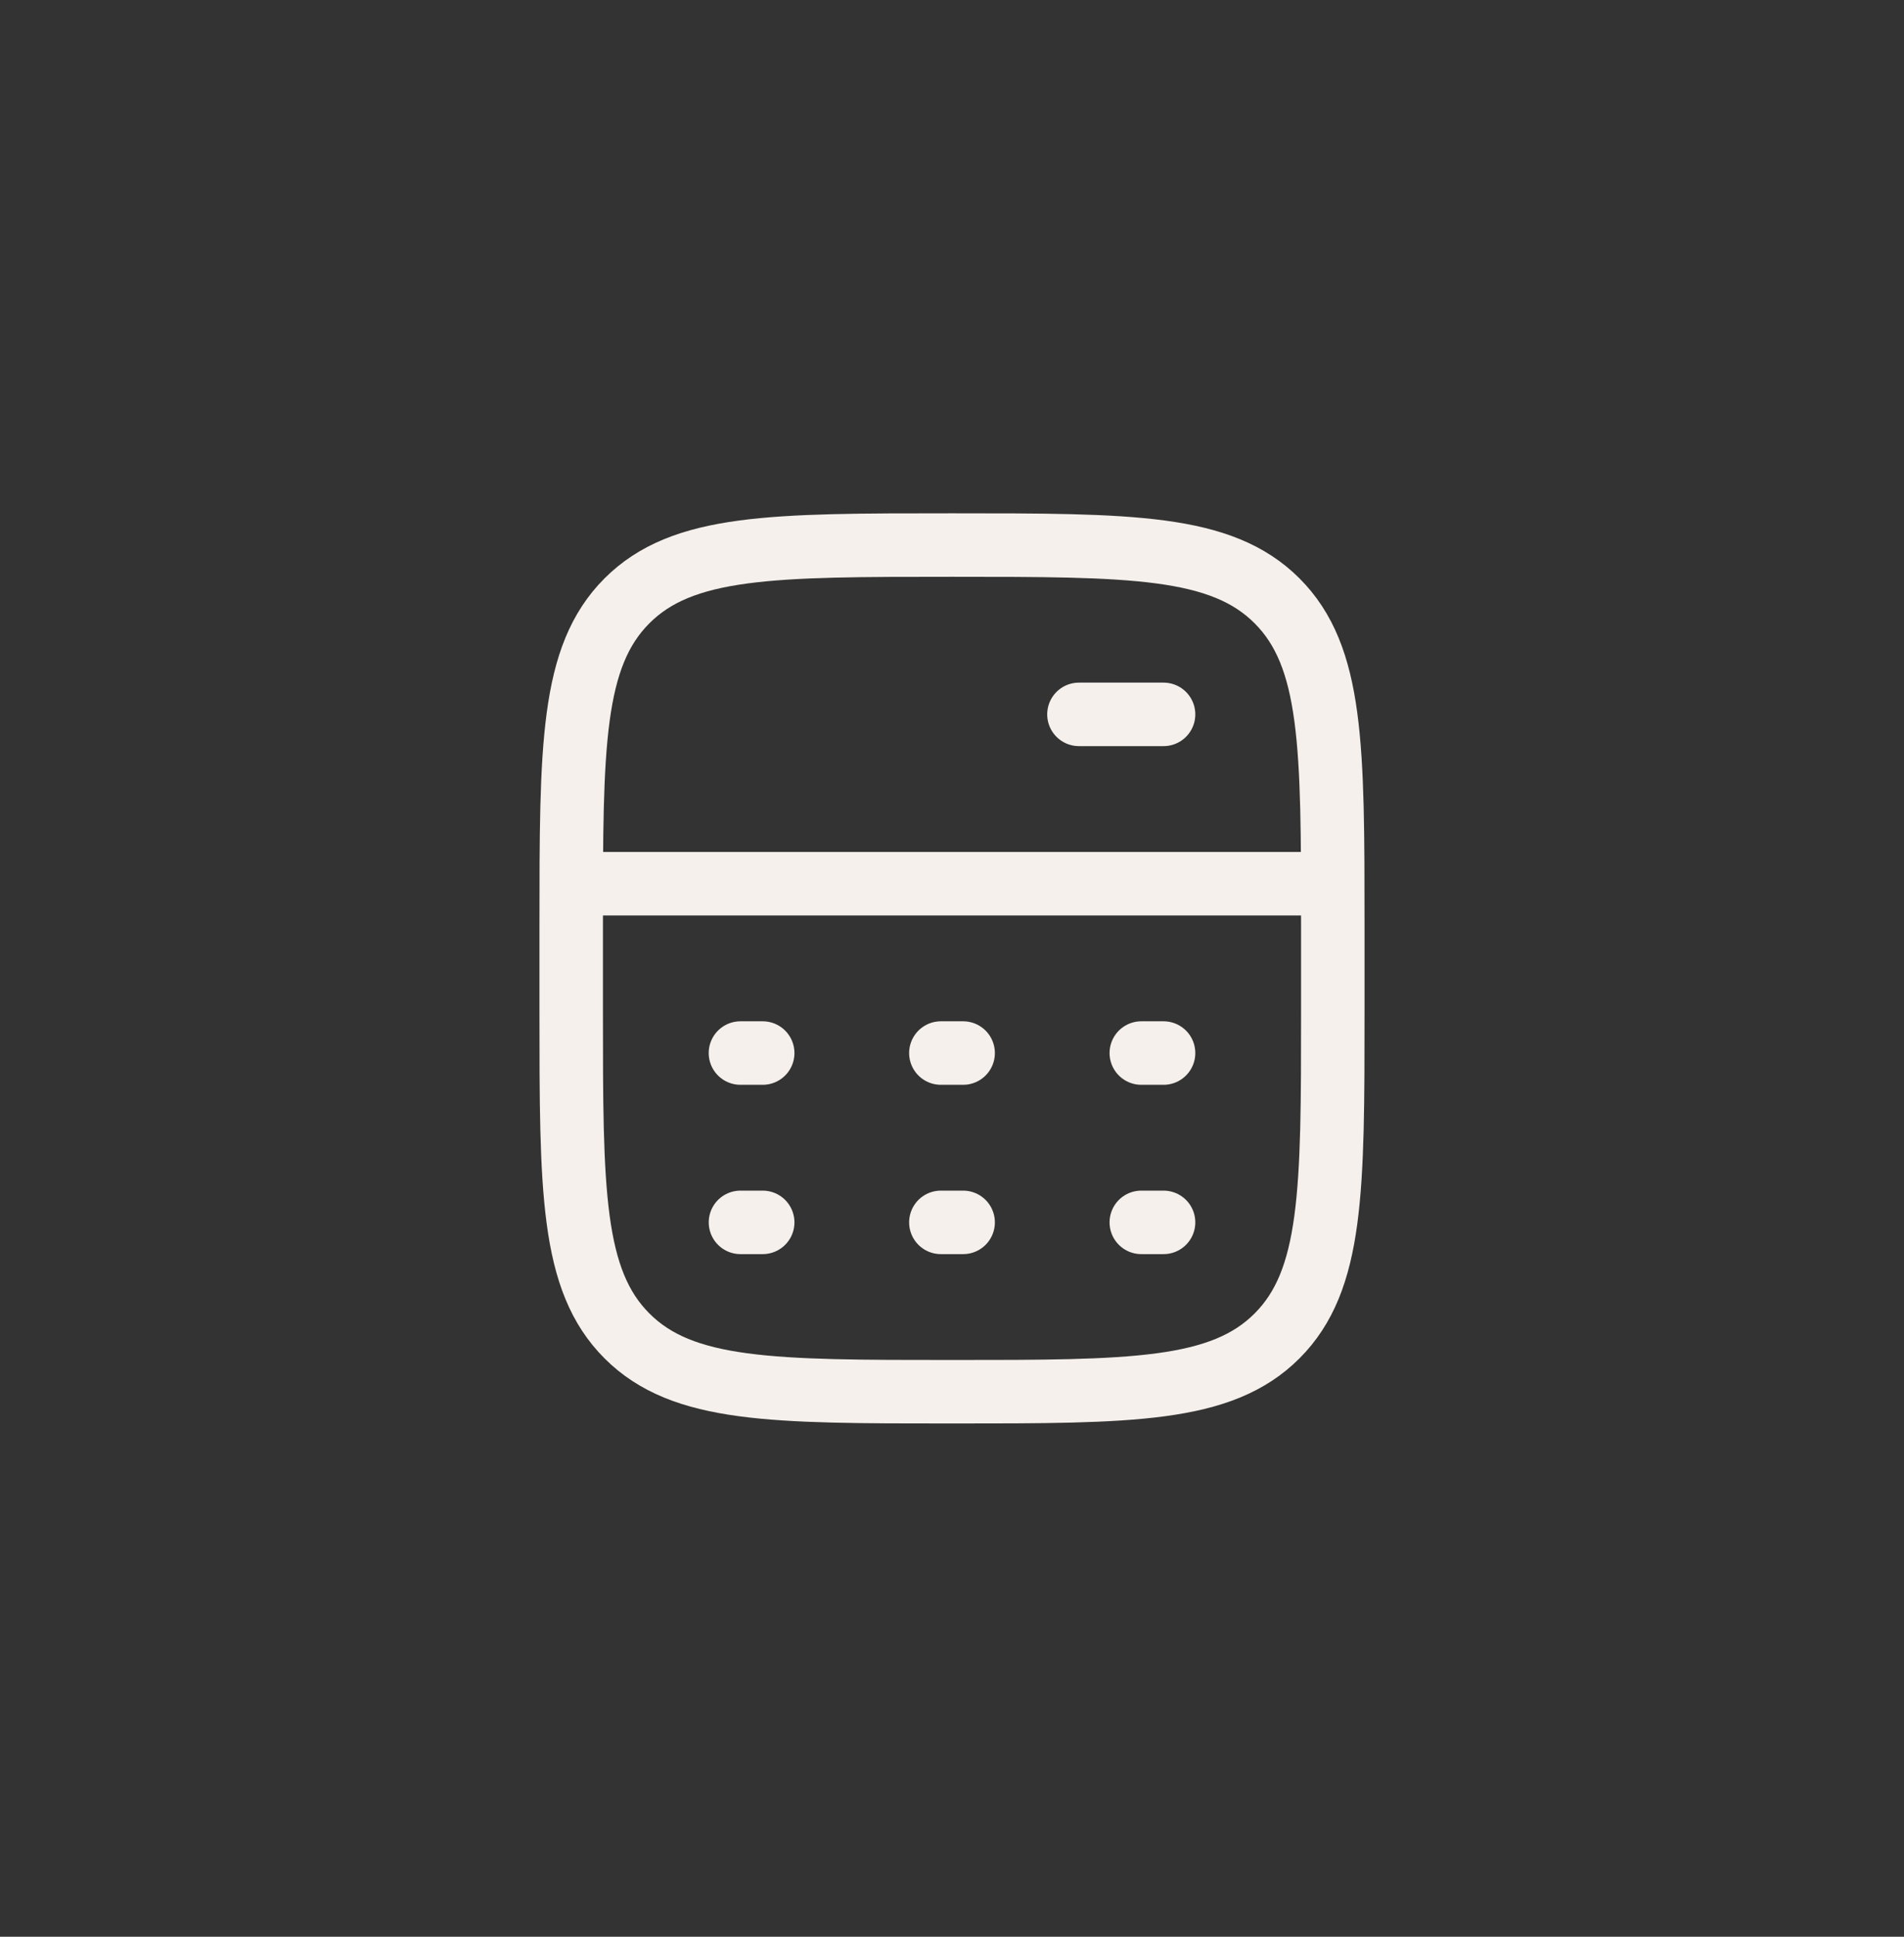 <svg width="60" height="61" viewBox="0 0 60 61" fill="none" xmlns="http://www.w3.org/2000/svg">
<rect x="0" y="0" width="60" height="61" fill="#333333" stroke="none"/>
<path d="M18 27.834H42" stroke="#F5F0EB" stroke-width="2" stroke-linejoin="round"/>
<path d="M34 22.5L36.667 22.5" stroke="#F5F0EB" stroke-width="2" stroke-linecap="round" stroke-linejoin="round"/>
<path d="M42 31.834V29.167C42 23.51 42 20.682 40.243 18.924C38.485 17.167 35.657 17.167 30 17.167C24.343 17.167 21.515 17.167 19.757 18.924C18 20.682 18 23.51 18 29.167V31.834C18 37.49 18 40.319 19.757 42.076C21.515 43.834 24.343 43.834 30 43.834C35.657 43.834 38.485 43.834 40.243 42.076C42 40.319 42 37.49 42 31.834Z" stroke="#F5F0EB" stroke-width="2"/>
<path d="M23.333 33.167H24.035M29.649 33.167H30.351M35.965 33.167H36.667" stroke="#F5F0EB" stroke-width="2" stroke-linecap="round" stroke-linejoin="round"/>
<path d="M23.334 38.5H24.035M29.649 38.5H30.351M35.965 38.5H36.667" stroke="#F5F0EB" stroke-width="2" stroke-linecap="round" stroke-linejoin="round"/>
</svg>
